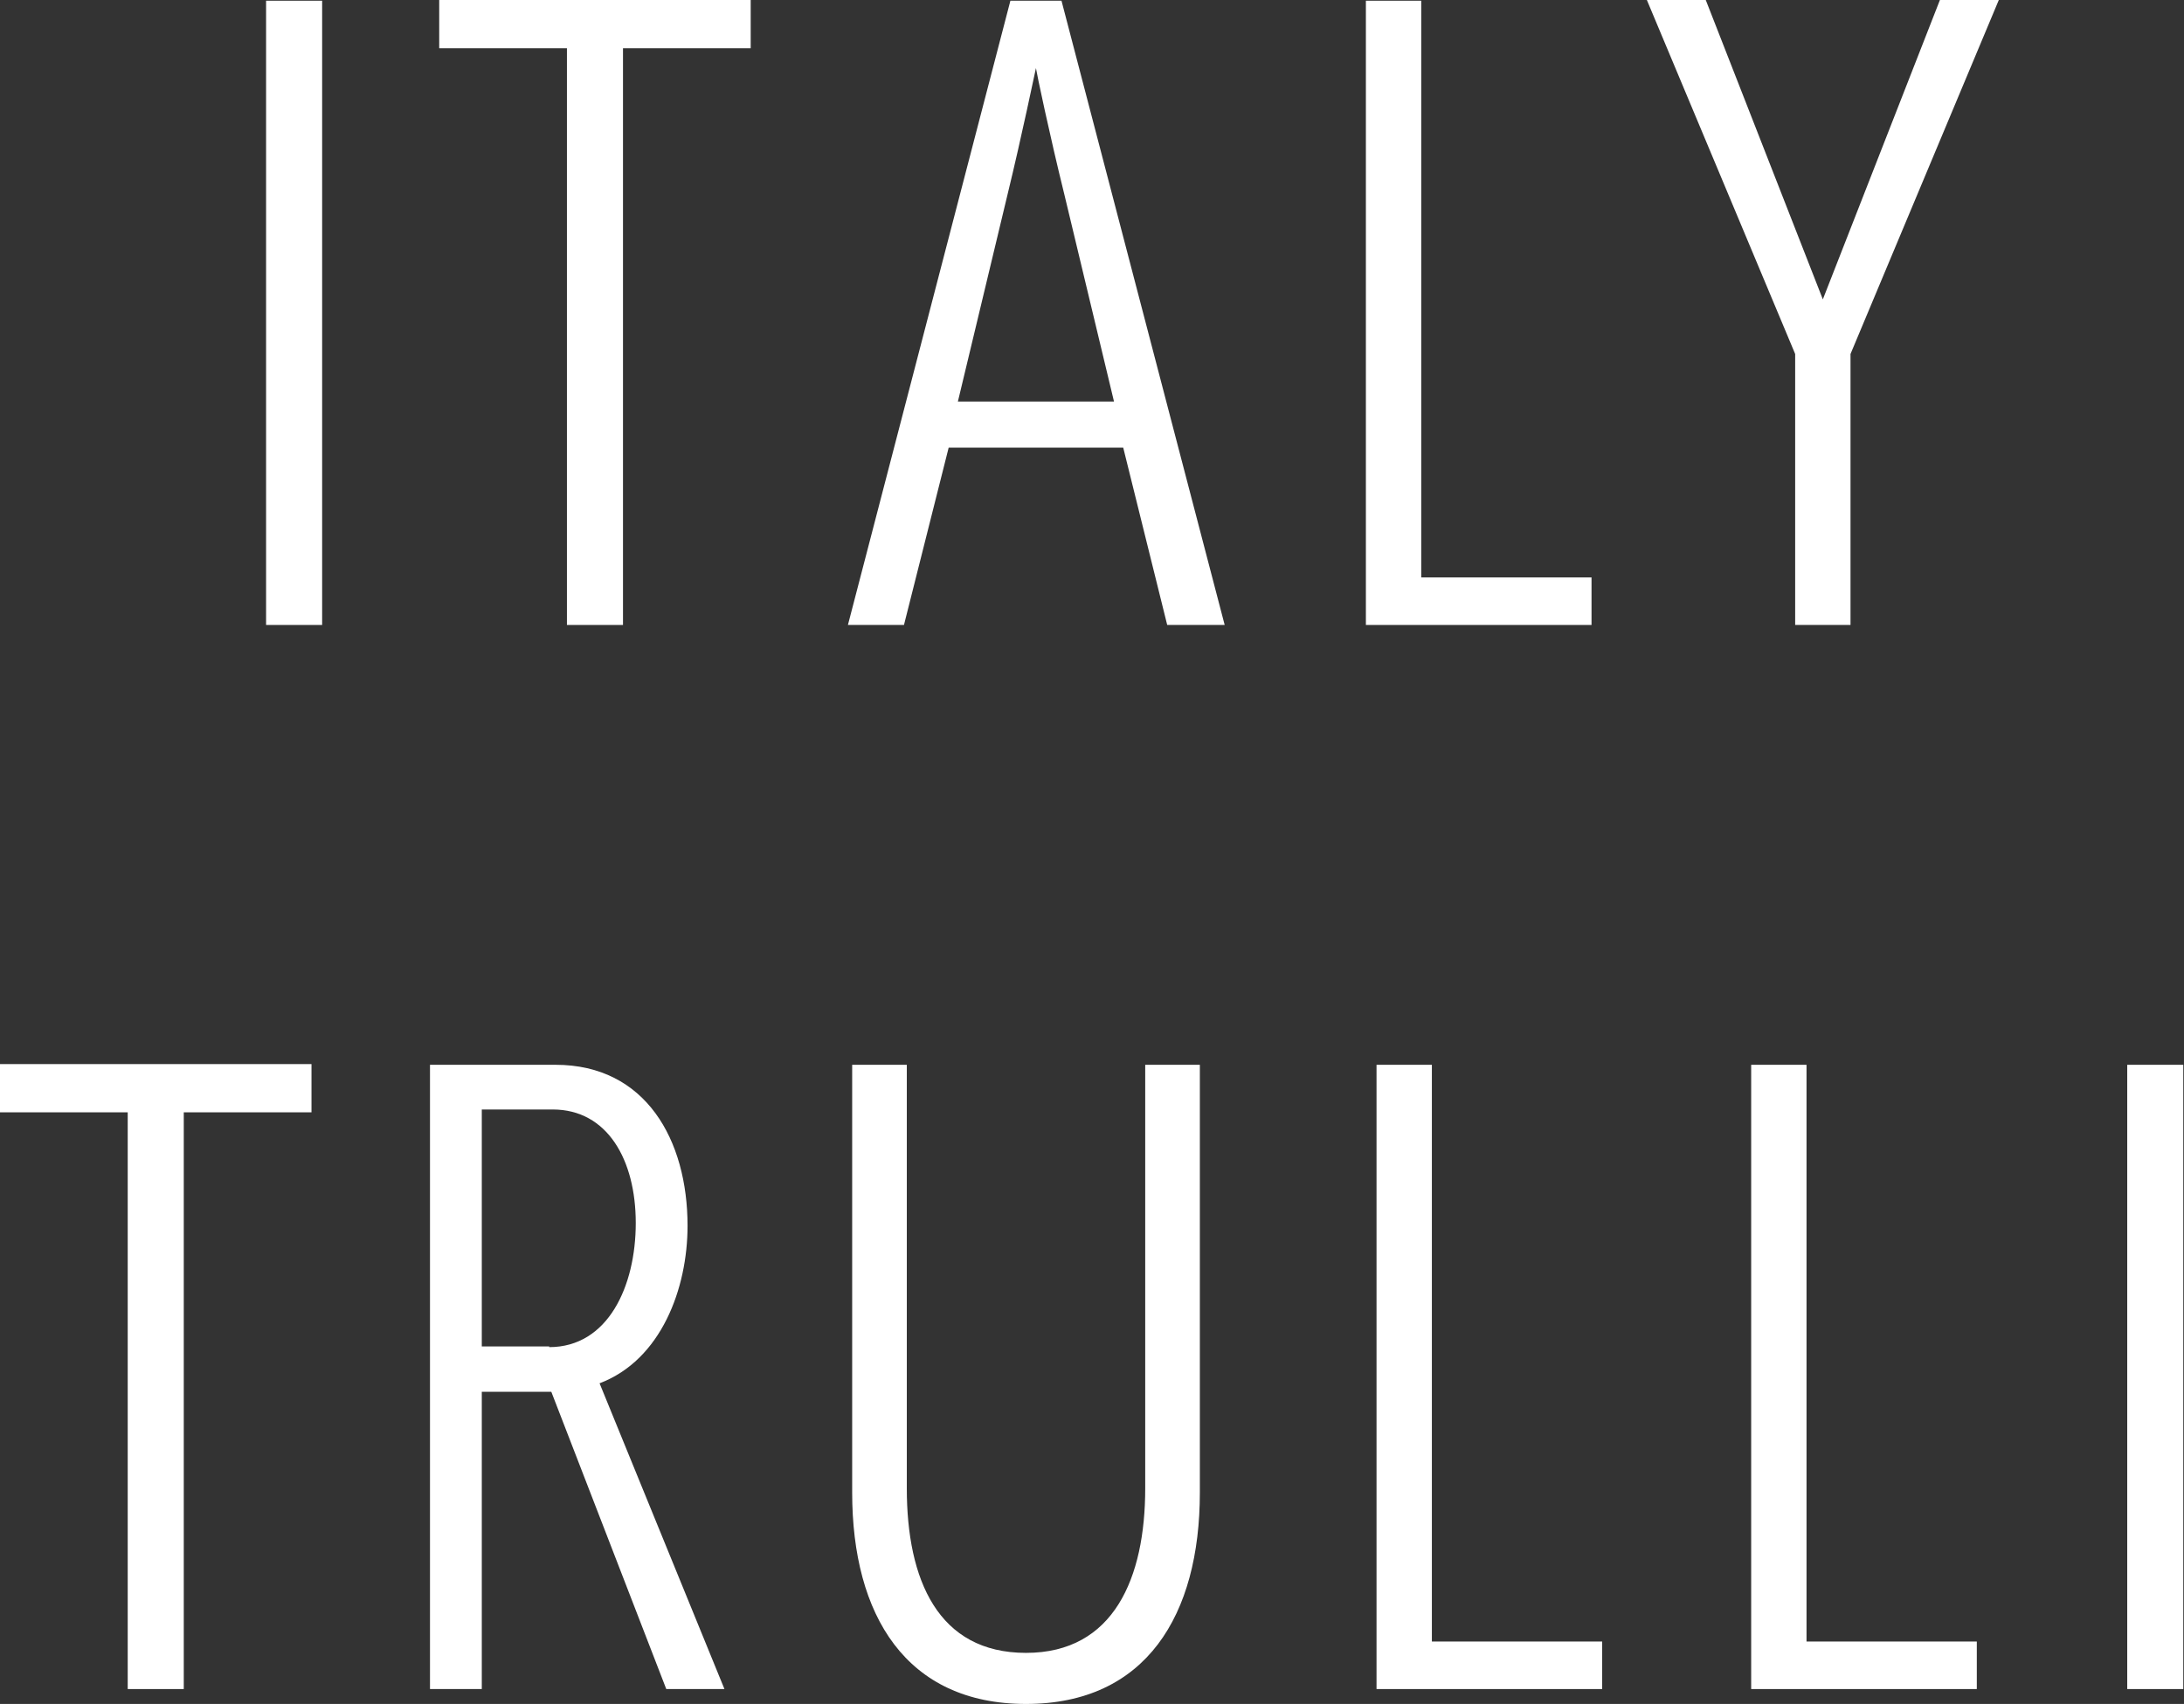 <?xml version="1.0" encoding="UTF-8"?><svg id="_レイヤー_2" xmlns="http://www.w3.org/2000/svg" viewBox="0 0 30.78 24.02"><rect x="0" y="0" width="30.78" height="24.02" fill="#333333" stroke="none"/><defs><style>.cls-1{fill:#fff;stroke-width:0px;}</style></defs><g id="SP_Default_375px_Outline"><g id="_リンクメニューのコピー"><path class="cls-1" d="M3.75,8.81V.01h.79v8.8h-.79Z"/><path class="cls-1" d="M7.99,8.81V.68h-1.8v-.68h4.39v.68h-1.8v8.13h-.78Z"/><path class="cls-1" d="M16.45,8.81l-.62-2.5h-2.46l-.63,2.5h-.79L14.24.01h.72l2.3,8.8h-.8ZM15,2.74c-.21-.85-.39-1.71-.4-1.78-.01.04-.2.96-.4,1.78l-.7,2.92h2.2l-.7-2.92Z"/><path class="cls-1" d="M19.25,8.81V.01h.78v8.13h2.4v.67h-3.18Z"/><path class="cls-1" d="M25.3,8.81v-3.82l-2.09-4.99h.83l1.65,4.22,1.65-4.22h.83l-2.09,4.99v3.82h-.77Z"/><path class="cls-1" d="M1.8,23.81v-8.13H0v-.68h4.39v.68h-1.8v8.13h-.78Z"/><path class="cls-1" d="M9.39,23.81l-1.62-4.19h-.98v4.19s-.73,0-.73,0v-8.8h1.77c1.27,0,1.86,1.06,1.86,2.27,0,.88-.37,1.89-1.24,2.22l1.76,4.31h-.83ZM7.74,18.99c.83,0,1.22-.86,1.22-1.75s-.4-1.6-1.17-1.6h-1v3.34h.95Z"/><path class="cls-1" d="M16.14,15.01h.77v6.03c0,1.73-.76,2.98-2.45,2.98s-2.45-1.25-2.45-2.98v-6.03h.77v5.97c0,1.29.44,2.32,1.68,2.32s1.68-1.06,1.68-2.32v-5.97Z"/><path class="cls-1" d="M19.4,23.81v-8.8h.78v8.13h2.4v.67h-3.18Z"/><path class="cls-1" d="M24.68,23.81v-8.8h.78v8.13h2.4v.67h-3.18Z"/><path class="cls-1" d="M29.98,23.81v-8.8h.79v8.8h-.79Z"/></g></g></svg>